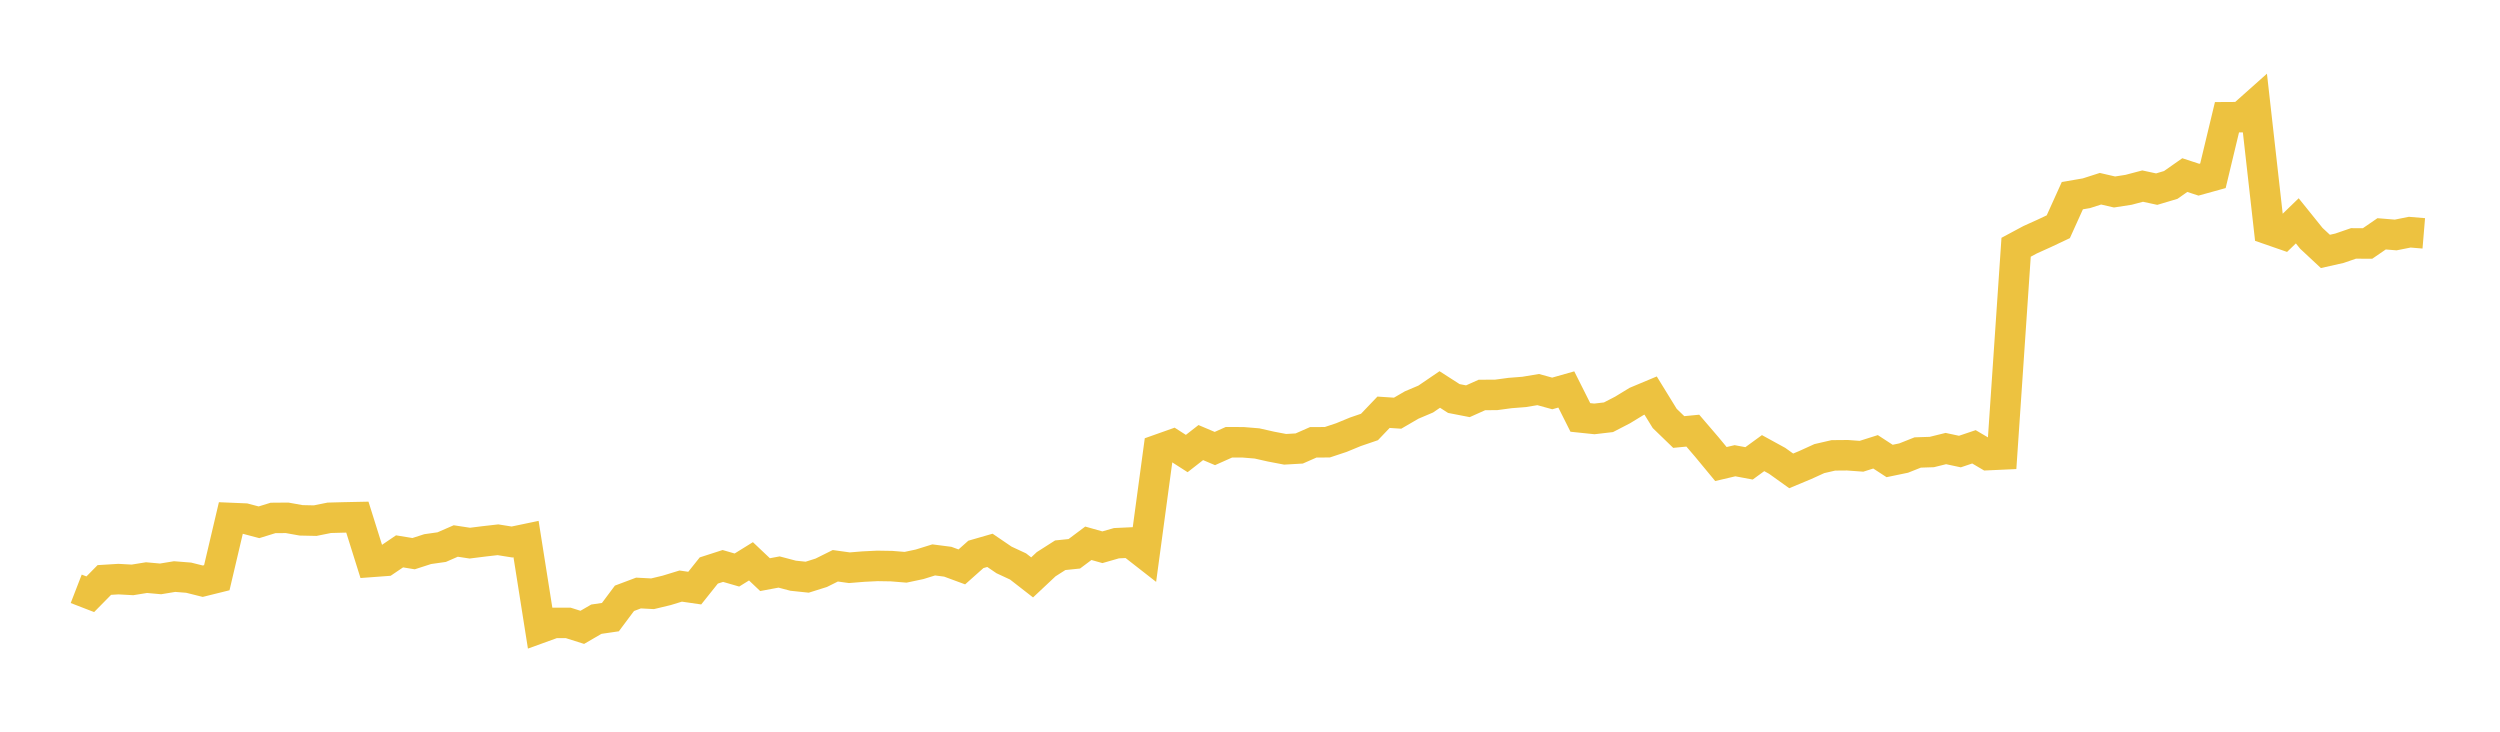 <svg width="164" height="48" xmlns="http://www.w3.org/2000/svg" xmlns:xlink="http://www.w3.org/1999/xlink"><path fill="none" stroke="rgb(237,194,64)" stroke-width="2" d="M5,38.626L5.922,38.983L6.844,38.047L7.766,37.99L8.689,38.041L9.611,37.892L10.533,37.975L11.455,37.823L12.377,37.896L13.299,38.127L14.222,37.898L15.144,33.979L16.066,34.018L16.988,34.262L17.91,33.977L18.832,33.969L19.754,34.134L20.677,34.154L21.599,33.968L22.521,33.943L23.443,33.924L24.365,36.862L25.287,36.794L26.21,36.169L27.132,36.32L28.054,36.022L28.976,35.891L29.898,35.489L30.82,35.63L31.743,35.514L32.665,35.409L33.587,35.556L34.509,35.363L35.431,41.195L36.353,40.861L37.275,40.862L38.198,41.154L39.12,40.619L40.042,40.484L40.964,39.249L41.886,38.902L42.808,38.951L43.731,38.729L44.653,38.447L45.575,38.58L46.497,37.424L47.419,37.127L48.341,37.394L49.263,36.822L50.186,37.696L51.108,37.524L52.03,37.767L52.952,37.864L53.874,37.574L54.796,37.115L55.719,37.243L56.641,37.168L57.563,37.123L58.485,37.138L59.407,37.213L60.329,37.017L61.251,36.73L62.174,36.849L63.096,37.189L64.018,36.368L64.94,36.102L65.862,36.73L66.784,37.159L67.707,37.877L68.629,37.012L69.551,36.424L70.473,36.329L71.395,35.639L72.317,35.899L73.24,35.634L74.162,35.591L75.084,36.311L76.006,29.488L76.928,29.161L77.85,29.752L78.772,29.033L79.695,29.424L80.617,29.012L81.539,29.014L82.461,29.09L83.383,29.298L84.305,29.474L85.228,29.421L86.15,29.016L87.072,29.011L87.994,28.705L88.916,28.325L89.838,28.01L90.76,27.044L91.683,27.105L92.605,26.569L93.527,26.178L94.449,25.55L95.371,26.143L96.293,26.322L97.216,25.909L98.138,25.906L99.06,25.782L99.982,25.71L100.904,25.556L101.826,25.81L102.749,25.548L103.671,27.384L104.593,27.48L105.515,27.372L106.437,26.896L107.359,26.334L108.281,25.948L109.204,27.448L110.126,28.34L111.048,28.25L111.97,29.326L112.892,30.441L113.814,30.224L114.737,30.396L115.659,29.725L116.581,30.23L117.503,30.89L118.425,30.505L119.347,30.085L120.269,29.872L121.192,29.864L122.114,29.931L123.036,29.639L123.958,30.24L124.88,30.049L125.802,29.683L126.725,29.653L127.647,29.425L128.569,29.622L129.491,29.311L130.413,29.854L131.335,29.812L132.257,16.22L133.18,15.725L134.102,15.309L135.024,14.874L135.946,12.835L136.868,12.677L137.79,12.381L138.713,12.594L139.635,12.451L140.557,12.208L141.479,12.407L142.401,12.132L143.323,11.486L144.246,11.788L145.168,11.532L146.09,7.691L147.012,7.686L147.934,6.865L148.856,15.06L149.778,15.38L150.701,14.487L151.623,15.633L152.545,16.493L153.467,16.285L154.389,15.968L155.311,15.973L156.234,15.339L157.156,15.415L158.078,15.231L159,15.308"></path></svg>
